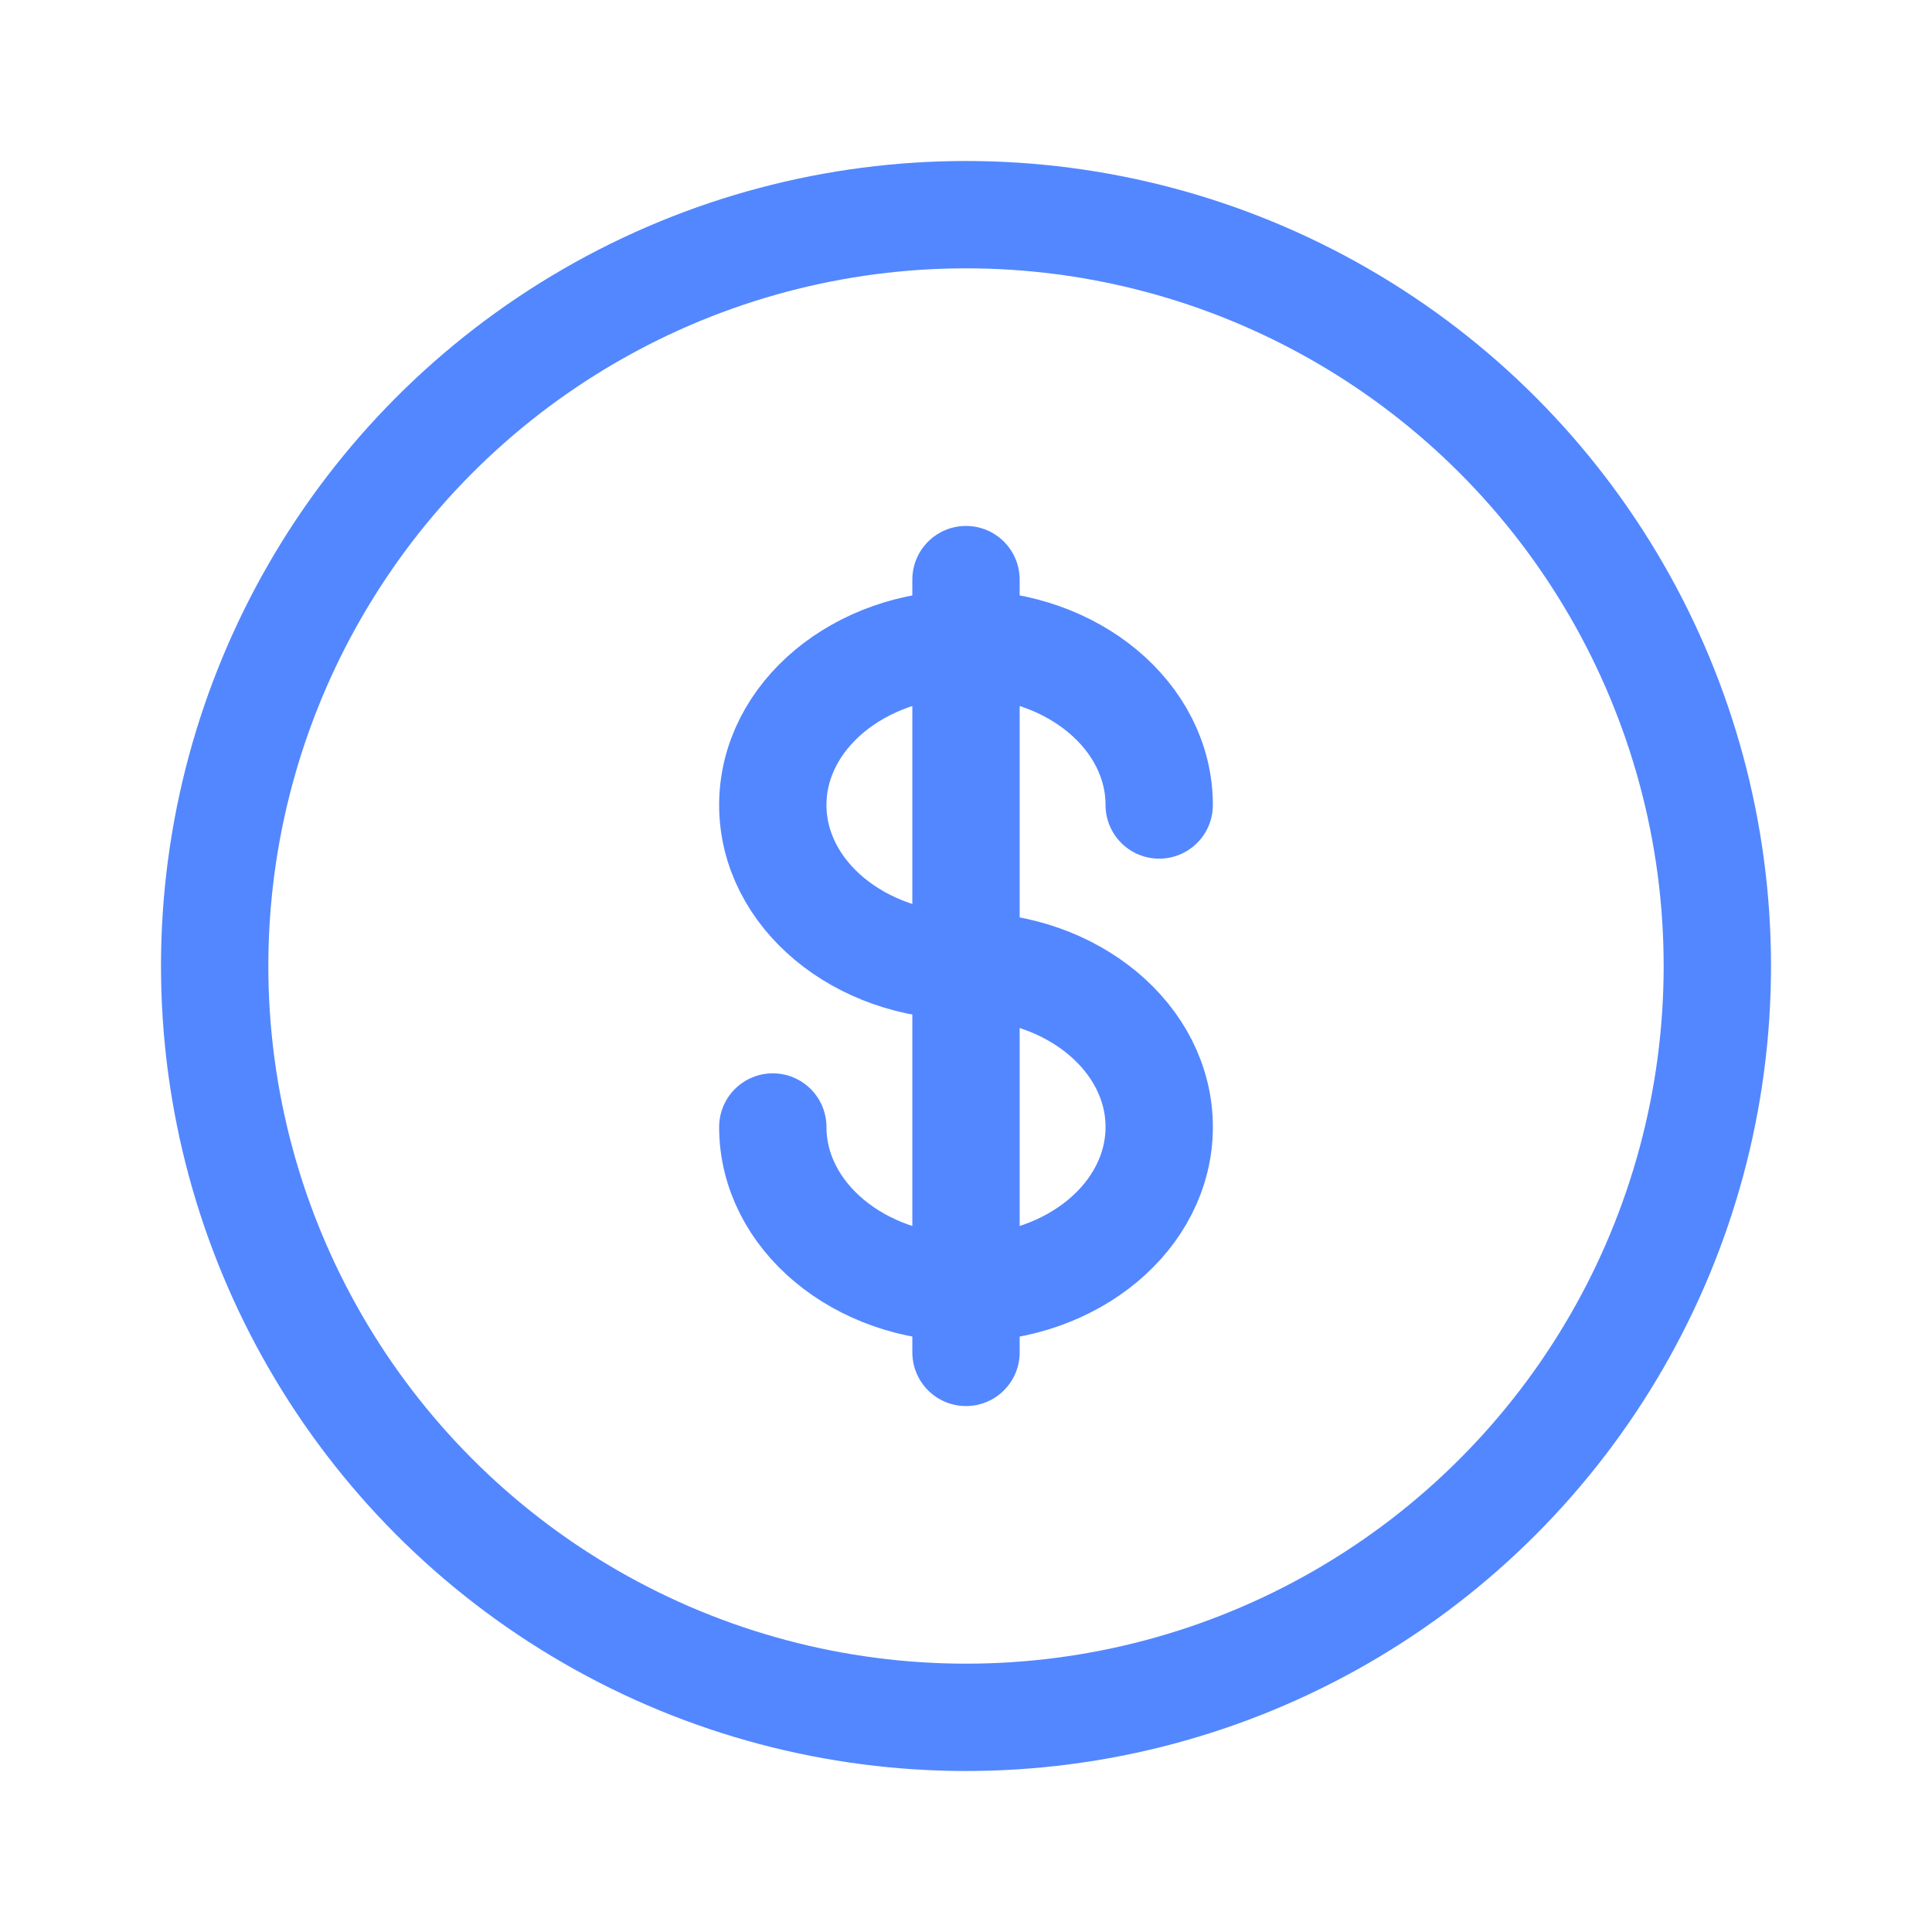 <svg width="72" height="72" viewBox="0 0 72 72" fill="none" xmlns="http://www.w3.org/2000/svg">
<circle cx="36" cy="36" r="28" stroke="#5387FF" stroke-width="4"/>
<path d="M36 21.6V50.4" stroke="#5387FF" stroke-width="4" stroke-linecap="round"/>
<path d="M43.2 30C43.2 26.686 39.977 24 36 24C32.024 24 28.8 26.686 28.8 30C28.8 33.314 32.024 36 36 36C39.977 36 43.2 38.686 43.2 42C43.2 45.314 39.977 48 36 48C32.024 48 28.8 45.314 28.8 42" stroke="#5387FF" stroke-width="4" stroke-linecap="round"/>
</svg>
